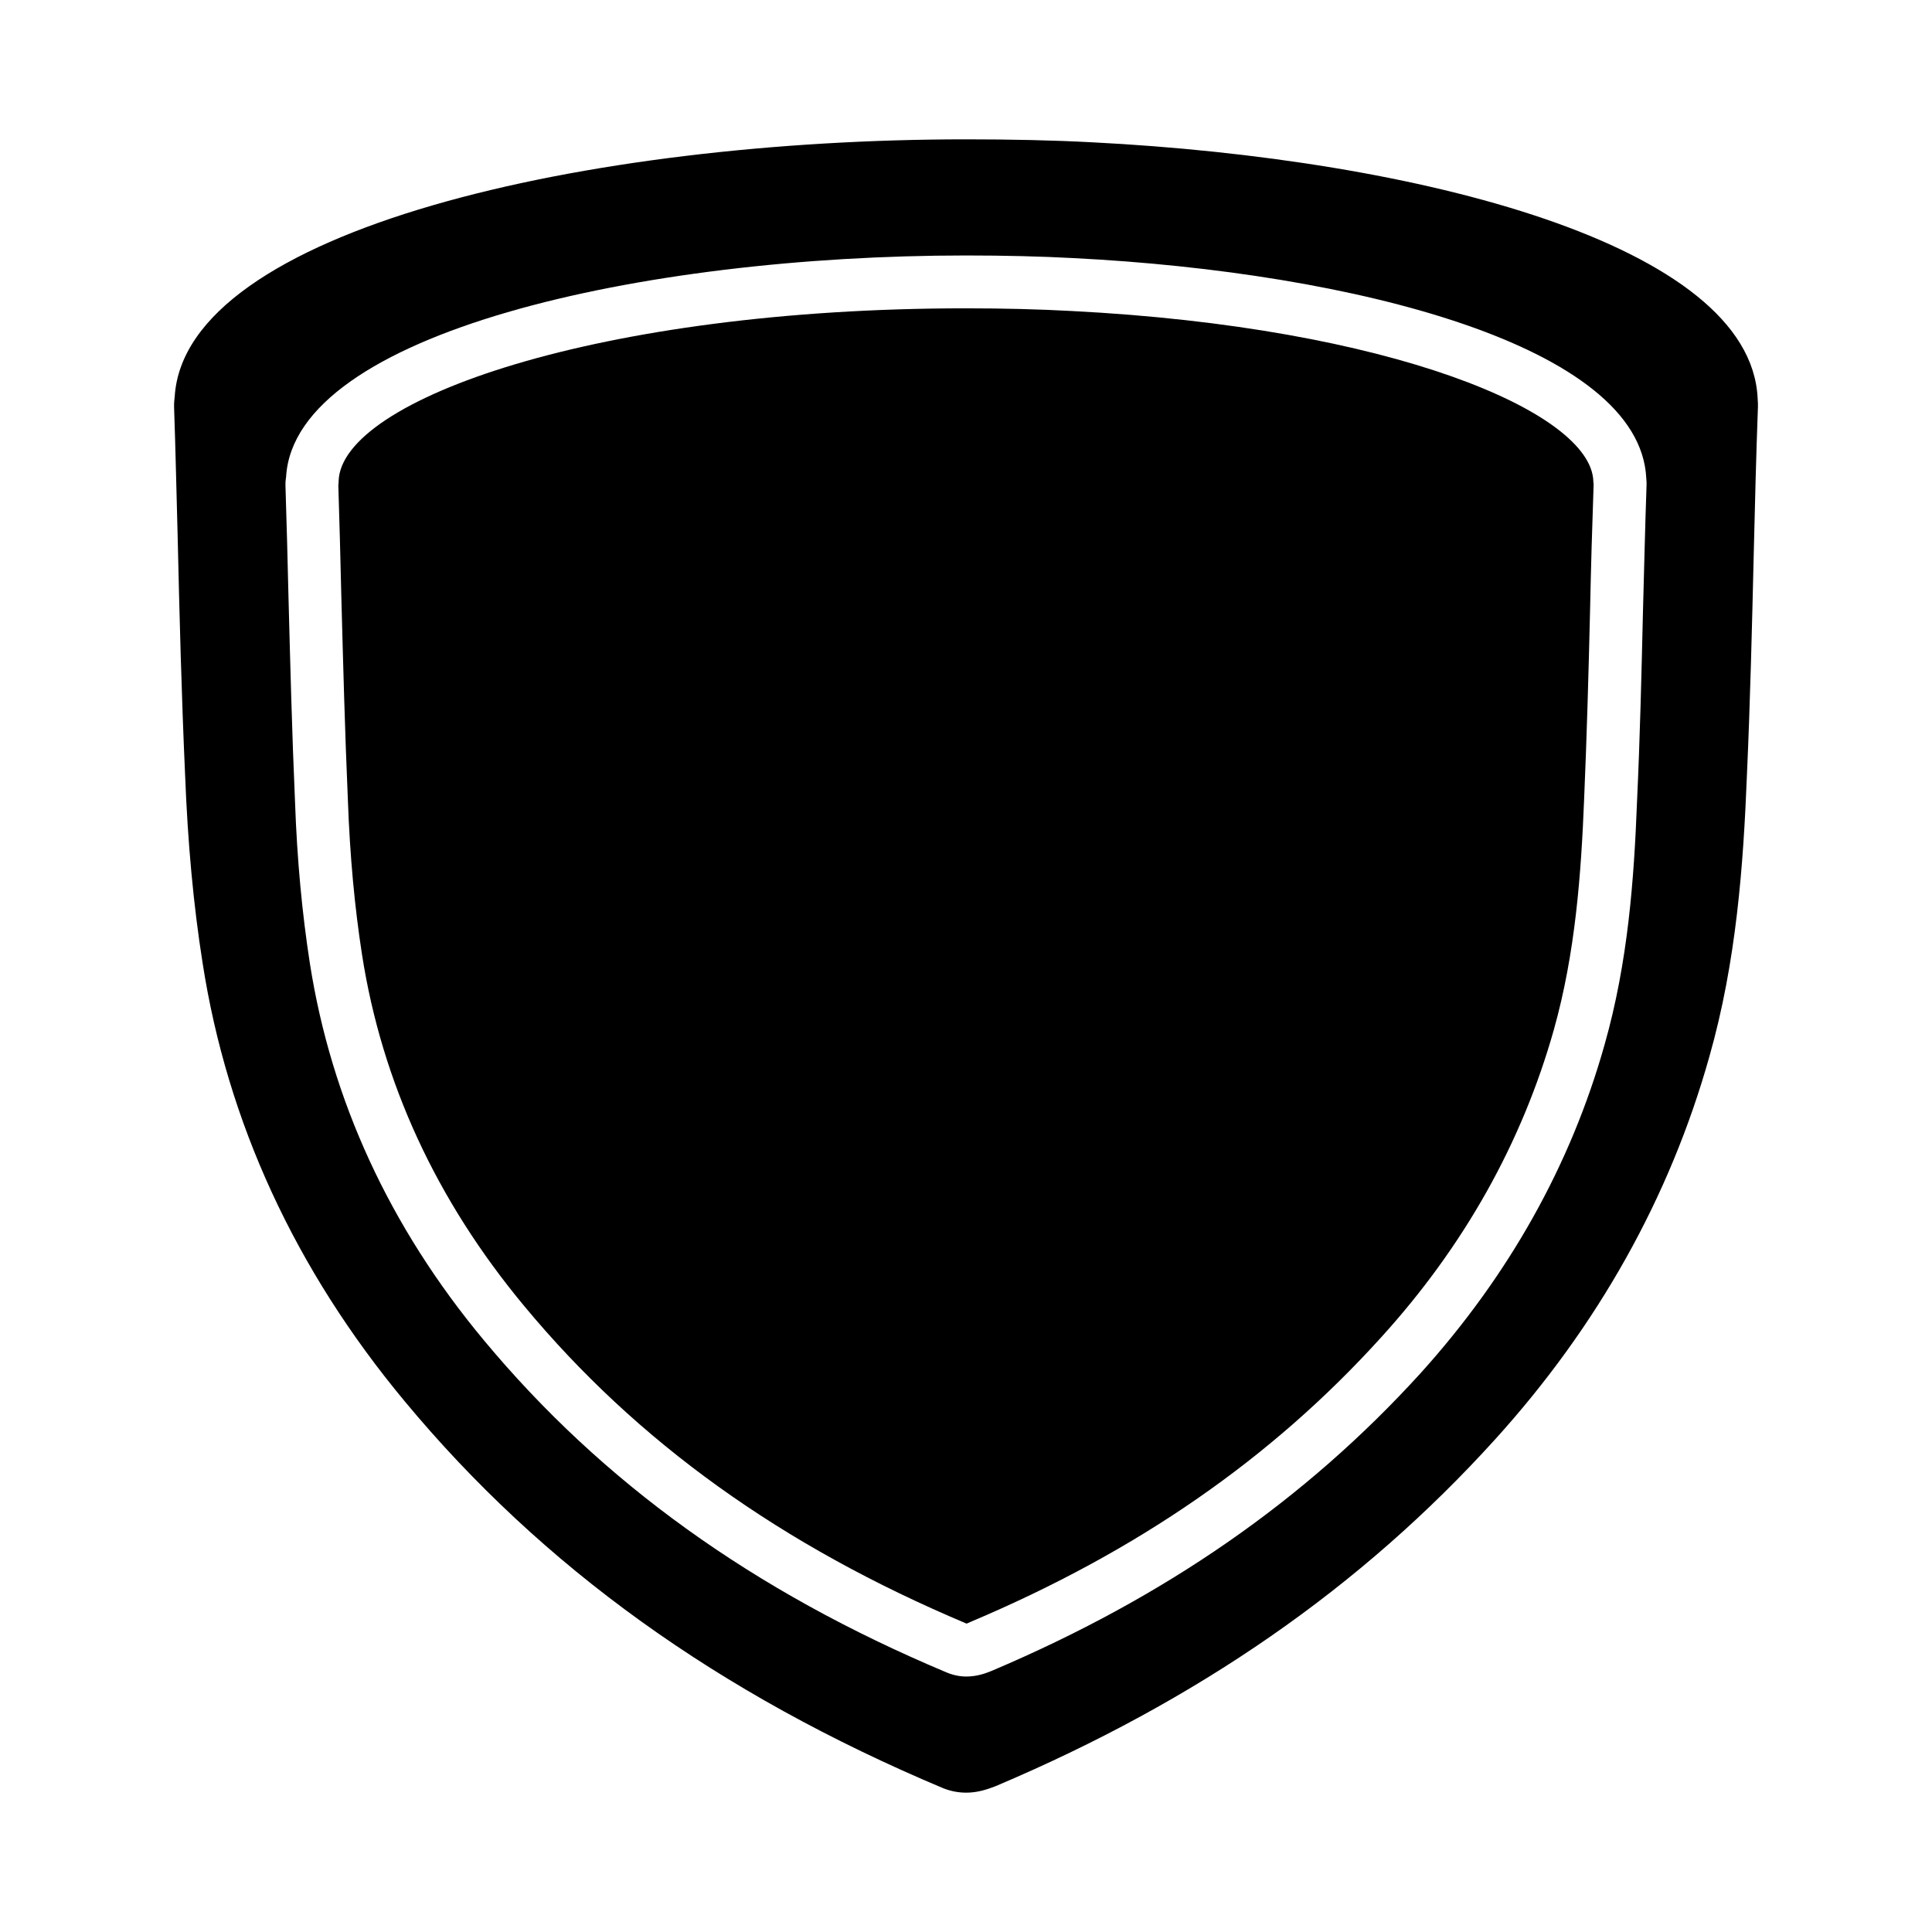 <?xml version="1.0" encoding="UTF-8"?>
<!-- The Best Svg Icon site in the world: iconSvg.co, Visit us! https://iconsvg.co -->
<svg fill="#000000" width="800px" height="800px" version="1.1" viewBox="144 144 512 512" xmlns="http://www.w3.org/2000/svg">
 <g>
  <path d="m433.38 181.71c-10.312-0.551-21.57-0.785-33.375-0.785-100.13 0-207.04 23.93-209.71 68.25-0.078 0.785-0.16 1.414-0.16 1.73v0.402 0.629c0.395 11.406 0.629 22.82 0.945 34.164 0.473 20.703 1.023 42.117 1.969 63.133 0.707 18.18 2.203 34.551 4.644 49.98 6.535 42.117 24.48 81.16 53.531 116.11 36.523 44.004 83.207 77.539 142.72 102.57 2.195 0.867 4.242 1.18 6.133 1.18 2.992 0 5.59-0.867 7.793-1.73 53.531-22.672 96.824-52.664 132.33-91.867 27.238-30.07 46.297-64.156 56.758-101.31 7.25-25.426 9.055-51.09 10.004-74.949 0.867-19.516 1.34-39.047 1.801-58.559 0.316-12.988 0.629-25.898 1.109-38.816v-0.945c0-0.395-0.078-0.859-0.078-1.34-1.887-40.77-89.816-63.438-176.41-67.848zm146.97 91c-0.395 11.098-0.629 22.199-0.945 33.289-0.395 16.773-0.789 33.543-1.574 50.383-0.789 20.469-2.363 42.508-8.582 64.395-8.973 31.969-25.426 61.246-48.727 87.074-30.543 33.613-67.699 59.434-113.74 78.957-1.891 0.789-4.102 1.488-6.699 1.488-1.652 0-3.387-0.316-5.273-1.102-51.168-21.492-91.238-50.309-122.64-88.09-24.953-29.992-40.383-63.605-46.051-99.816-2.047-13.227-3.387-27.316-3.938-42.902-0.797-18.027-1.258-36.449-1.73-54.238-0.234-9.762-0.48-19.602-0.797-29.363v-0.551-0.395c0-0.227 0.078-0.789 0.164-1.488 2.281-38.102 94.148-58.648 180.19-58.648 10.156 0 19.836 0.234 28.652 0.707 74.469 3.781 149.96 23.305 151.62 58.332 0 0.395 0.078 0.789 0.078 1.102z"/>
  <path d="m428.02 226.42c-8.738-0.473-18.105-0.711-28.023-0.711-97.219 0-165.63 24.16-166.26 45.809 0 0.316 0 0.707-0.078 1.023 0.316 9.613 0.551 19.453 0.789 29.207 0.48 17.711 0.945 36.055 1.738 54.082 0.543 15.113 1.801 28.574 3.769 41.25 5.273 33.77 19.68 65.023 42.98 93.047 29.914 36.055 68.25 63.52 117.21 84.145 0 0 0.316-0.078 1.109-0.473 44.152-18.656 79.742-43.297 108.79-75.414 21.953-24.168 37.305-51.562 45.738-81.477 5.738-20.395 7.242-41.414 8.031-61.172 0.715-16.688 1.18-33.379 1.574-50.066 0.234-11.18 0.551-22.27 0.945-33.371v-0.086c-0.078-0.227-0.078-0.473-0.078-0.707-0.645-18.324-53.621-40.758-138.25-45.086z"/>
 </g>
</svg>